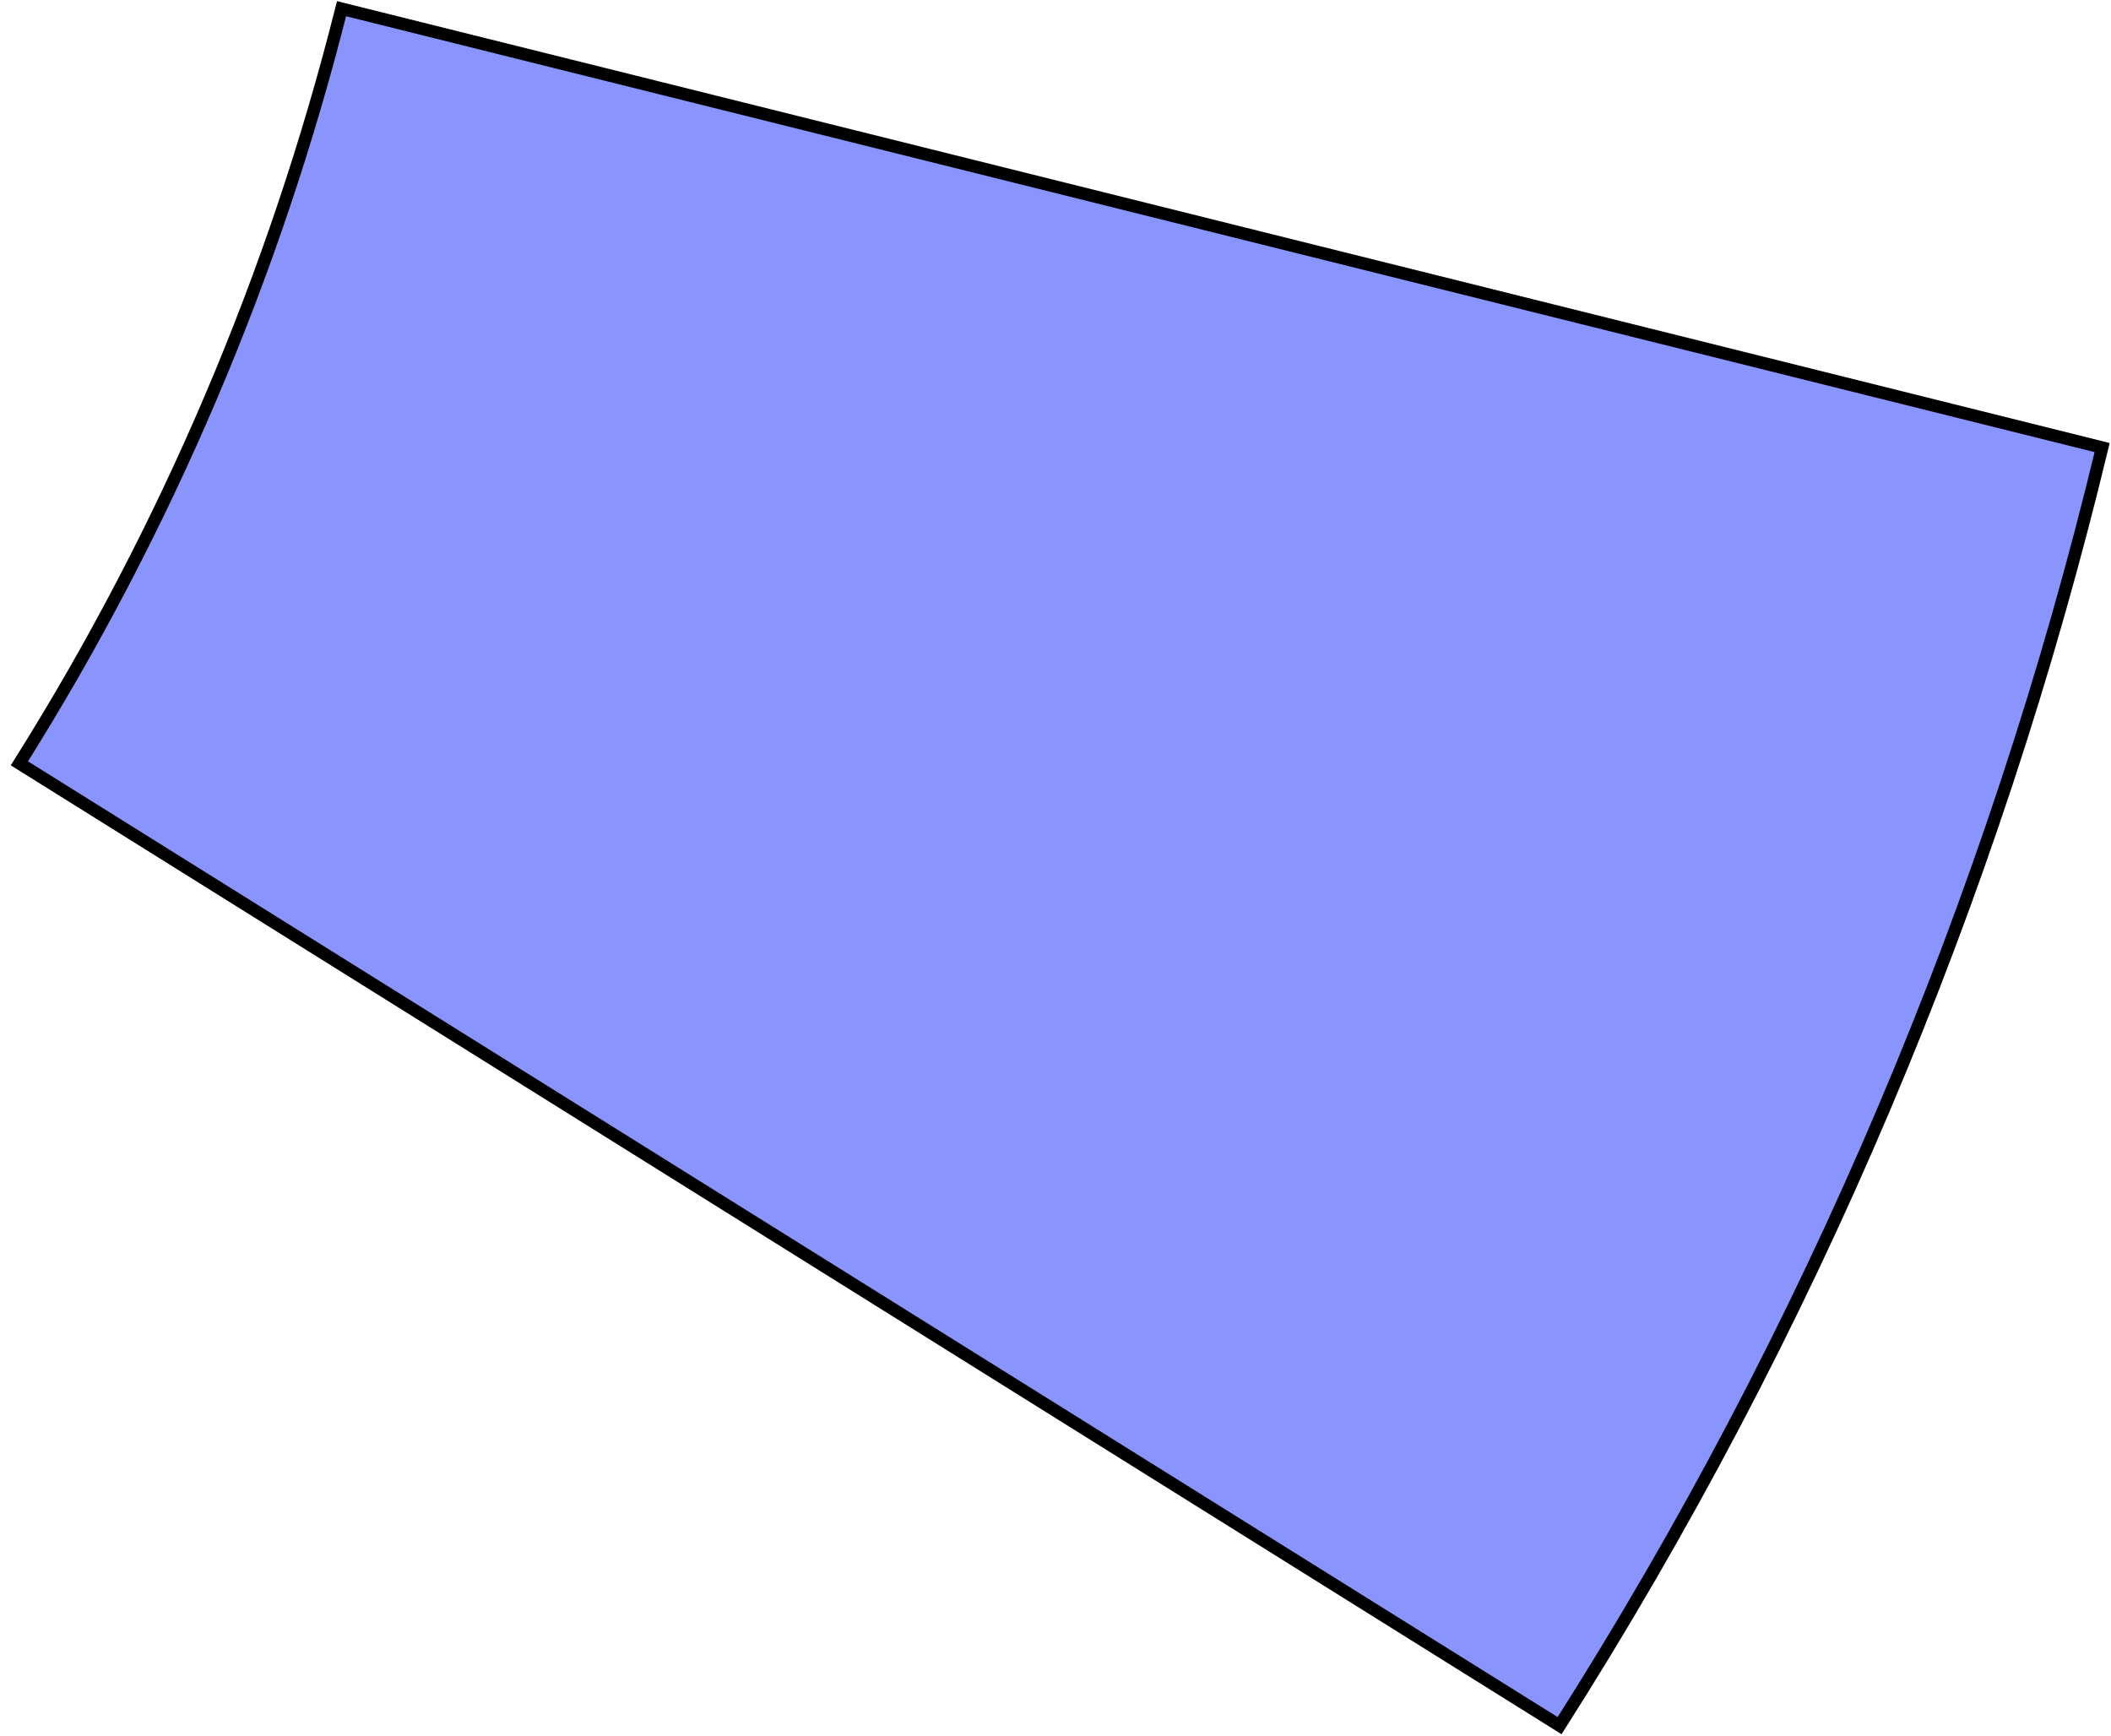 <?xml version="1.0" encoding="UTF-8"?> <svg xmlns="http://www.w3.org/2000/svg" width="169" height="139" viewBox="0 0 169 139" fill="none"> <path fill-rule="evenodd" clip-rule="evenodd" d="M1.551 61.113L124.856 138.156C144.886 106.681 159.563 72.104 168.291 35.831L27.341 0.696C22.014 21.892 13.373 42.314 1.551 61.113Z" fill="#8995FD"></path> <path d="M124.856 138.156L124.591 138.58L125.011 138.843L125.277 138.425L124.856 138.156ZM1.551 61.113L1.128 60.847L0.861 61.271L1.286 61.537L1.551 61.113ZM168.291 35.831L168.777 35.948L168.893 35.466L168.412 35.346L168.291 35.831ZM27.341 0.696L27.462 0.211L26.978 0.09L26.856 0.574L27.341 0.696ZM125.12 137.732L1.816 60.689L1.286 61.537L124.591 138.58L125.12 137.732ZM167.805 35.714C159.09 71.933 144.435 106.459 124.434 137.888L125.277 138.425C145.338 106.903 160.036 72.275 168.777 35.948L167.805 35.714ZM27.22 1.181L168.17 36.316L168.412 35.346L27.462 0.211L27.22 1.181ZM26.856 0.574C21.542 21.72 12.921 42.093 1.128 60.847L1.975 61.379C13.825 42.535 22.487 22.065 27.826 0.818L26.856 0.574Z" fill="black"></path> </svg> 